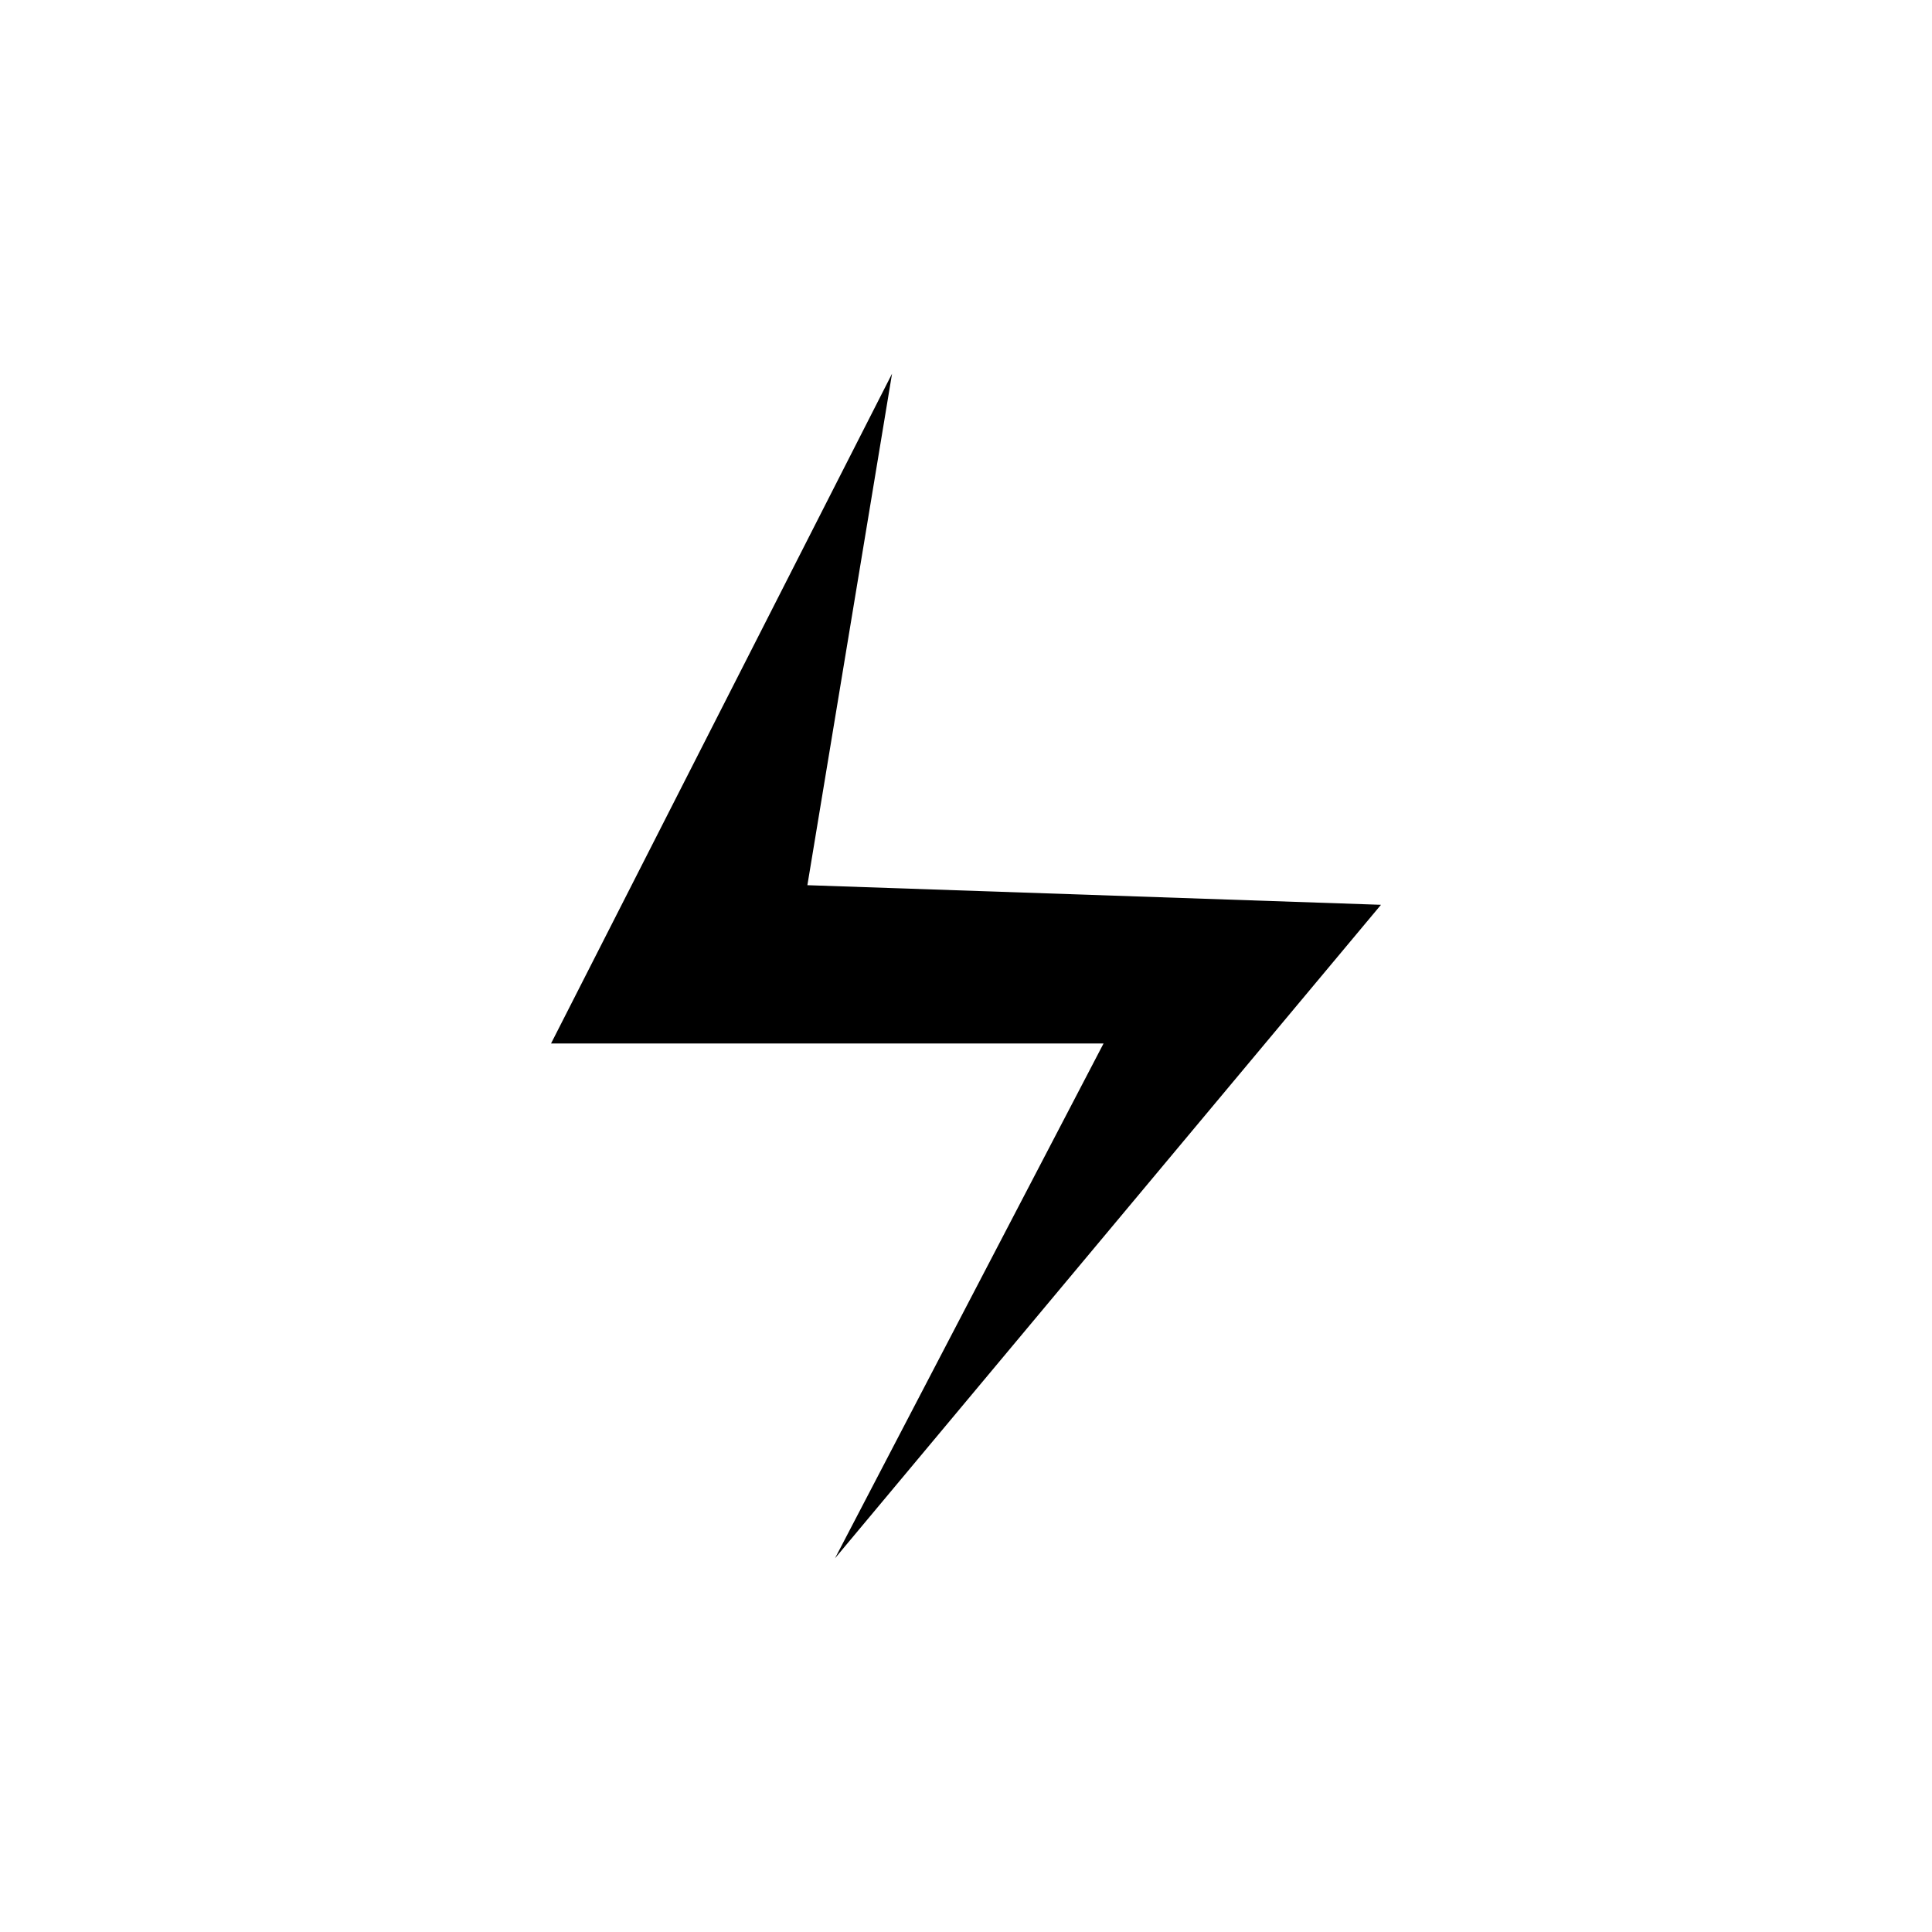 <?xml version="1.0" encoding="UTF-8"?>
<!-- Uploaded to: SVG Repo, www.svgrepo.com, Generator: SVG Repo Mixer Tools -->
<svg fill="#000000" width="800px" height="800px" version="1.1" viewBox="144 144 512 512" xmlns="http://www.w3.org/2000/svg">
 <path d="m380.4 243.03-90.371 177.51h146.42l-71.164 136.42 144.69-173.18-152.01-5.195z"/>
</svg>